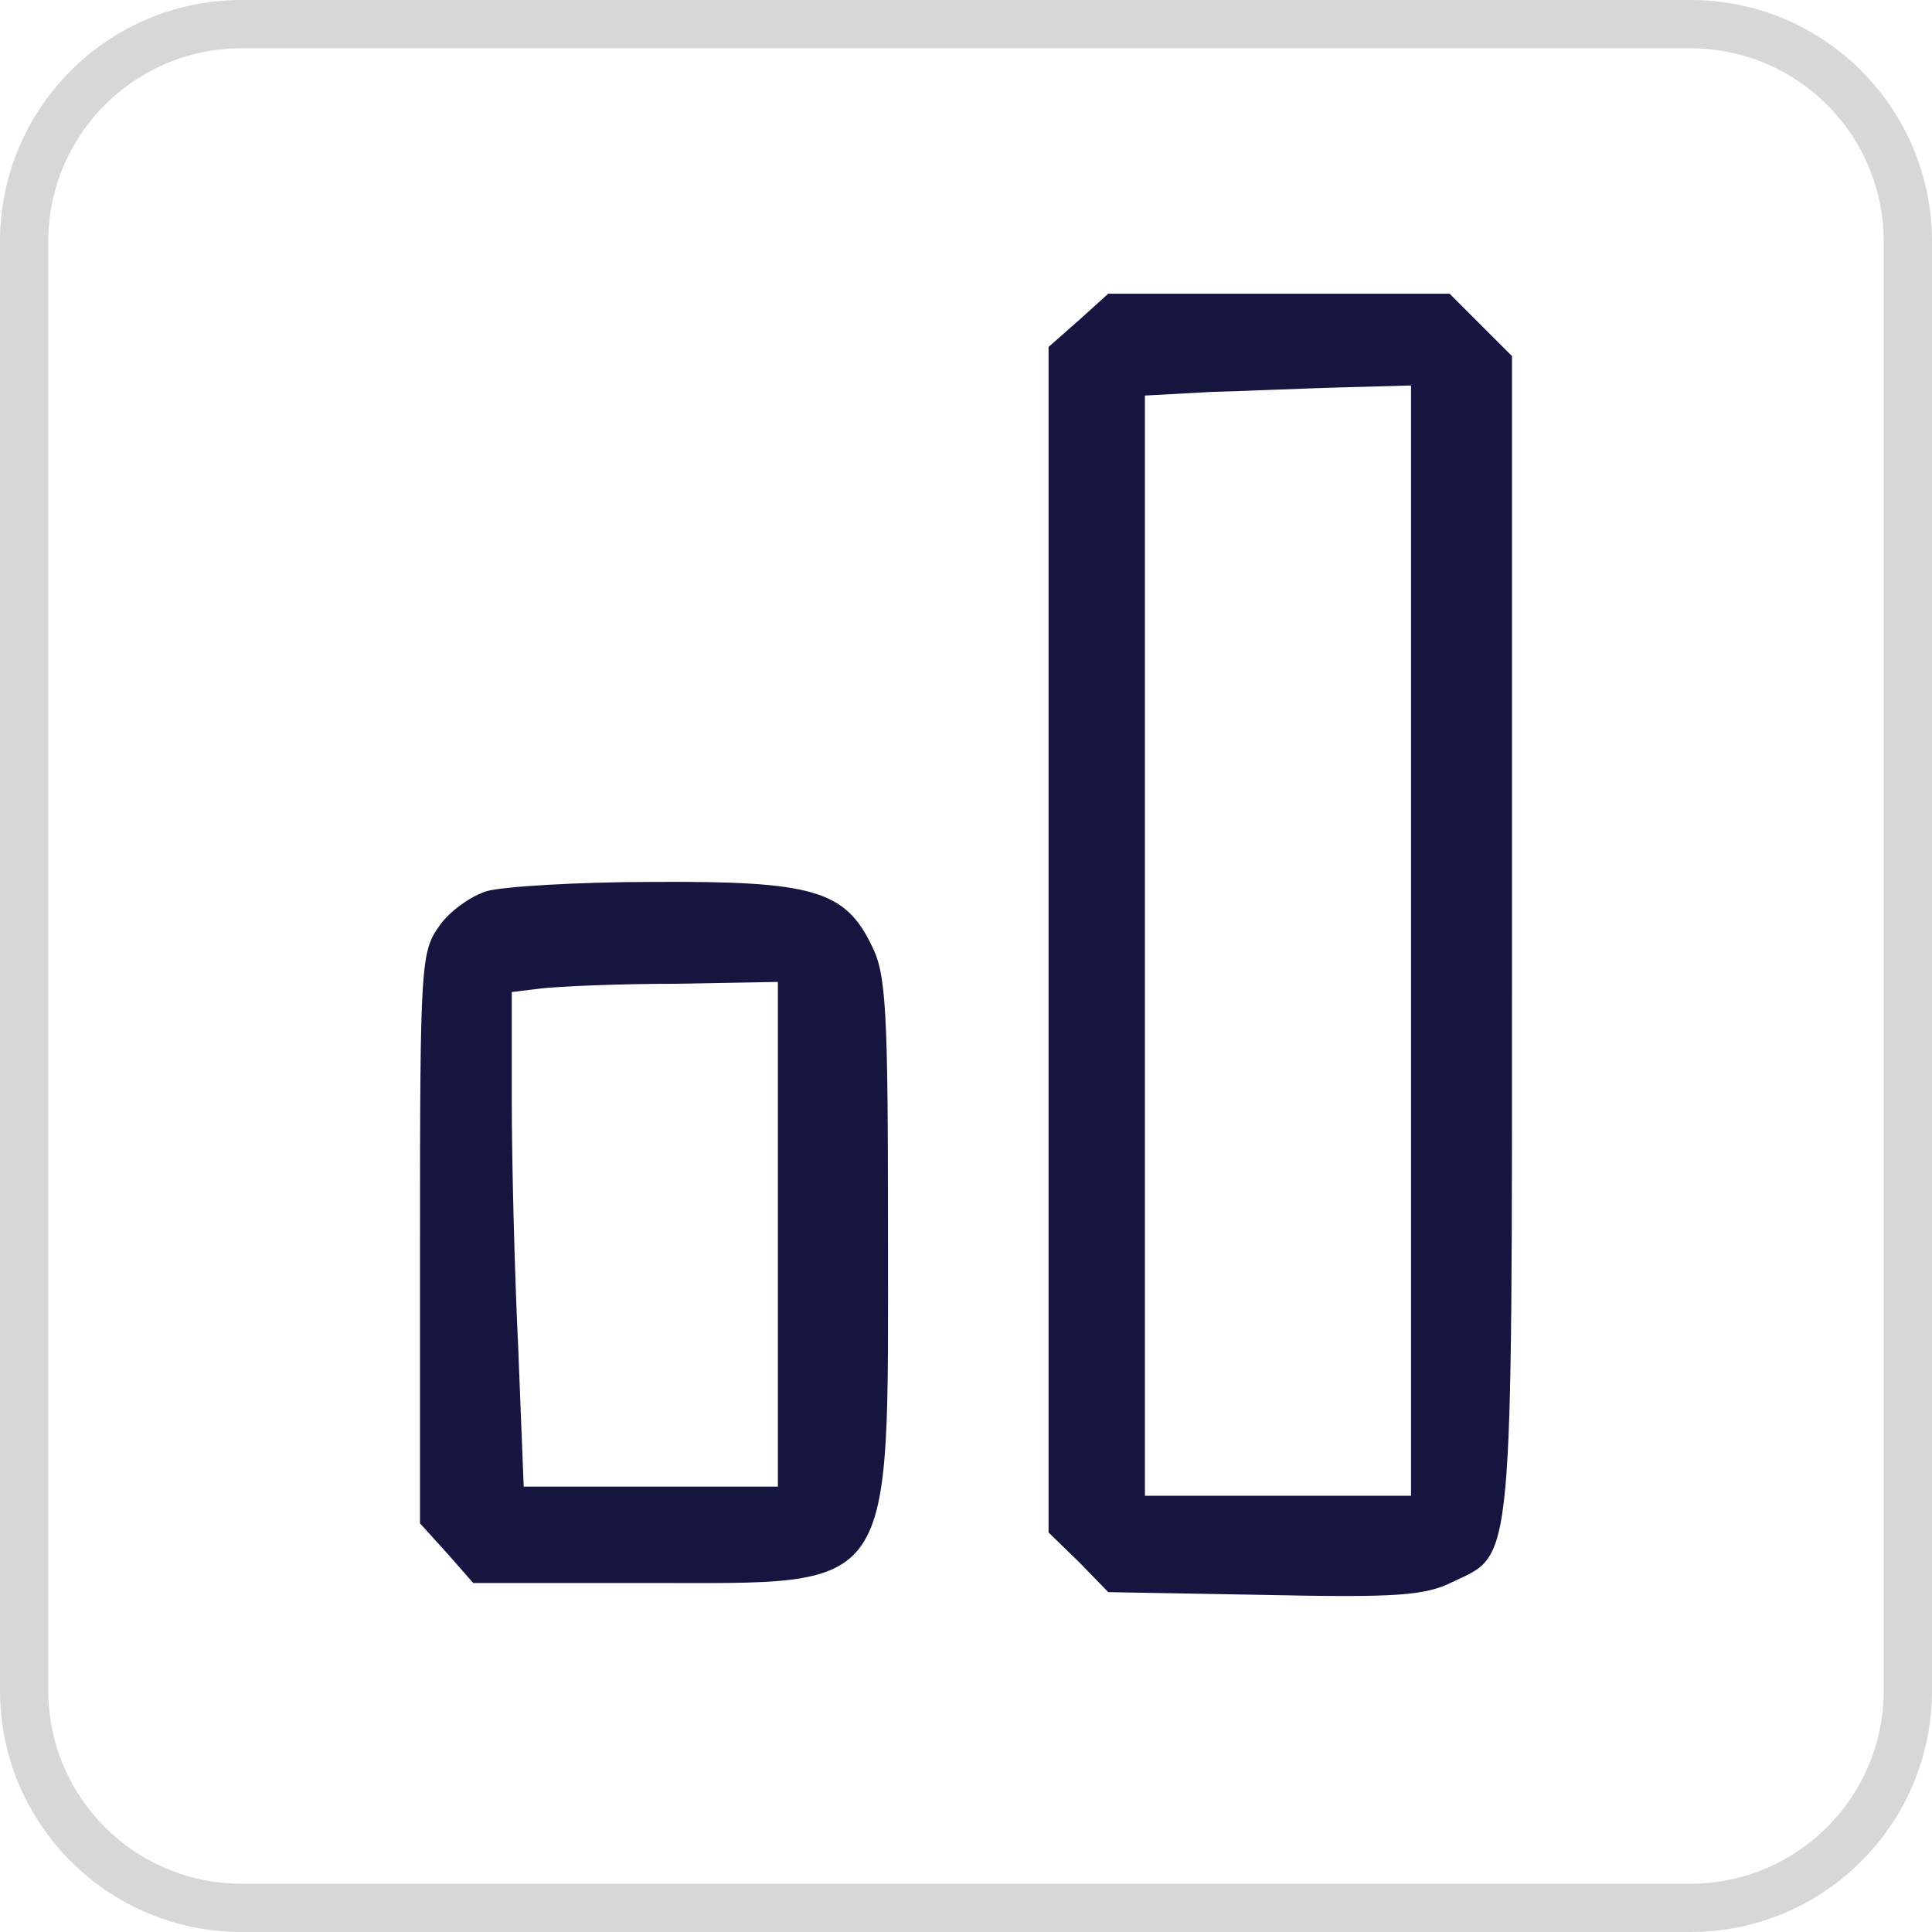 <svg width="46" height="46" viewBox="0 0 46 46" fill="none" xmlns="http://www.w3.org/2000/svg">
<g clip-path="url(#clip0_8436_629)">
<path d="M40.25 0.575H5.75C2.892 0.575 0.575 2.892 0.575 5.75V40.25C0.575 43.108 2.892 45.425 5.75 45.425H40.25C43.108 45.425 45.425 43.108 45.425 40.25V5.75C45.425 2.892 43.108 0.575 40.25 0.575Z" stroke="#D7D7D7" stroke-width="1.15"/>
<path d="M25.687 7.626L24.966 8.26V22.374V36.488L25.687 37.188L26.387 37.908L30.101 37.974C33.225 38.04 33.924 37.996 34.58 37.668C36.044 36.969 36 37.559 36 22.265V8.478L35.257 7.736L34.514 6.993H30.45H26.387L25.687 7.626ZM33.596 22.396V35.614H30.428H27.26V22.505V9.418L28.855 9.331C29.707 9.309 31.149 9.243 32.023 9.221L33.596 9.178V22.396Z" fill="#151540"/>
<path d="M11.595 21.216C11.223 21.326 10.699 21.697 10.459 22.047C10.022 22.658 10 22.964 10 29.475V36.27L10.634 36.969L11.267 37.69H15.418C21.383 37.69 21.143 38.062 21.143 29.344C21.143 23.991 21.099 23.183 20.75 22.505C20.116 21.194 19.329 20.976 15.571 20.998C13.78 20.998 11.988 21.107 11.595 21.216ZM18.521 29.388V35.396H15.506H12.469L12.338 32.075C12.25 30.262 12.185 27.618 12.185 26.198V23.62L12.906 23.532C13.277 23.488 14.719 23.423 16.074 23.423L18.521 23.379V29.388Z" fill="#151540"/>
</g>
<defs>
<clipPath id="clip0_8436_629">
<rect width="46" height="46" fill="white"/>
</clipPath>
</defs>
</svg>
